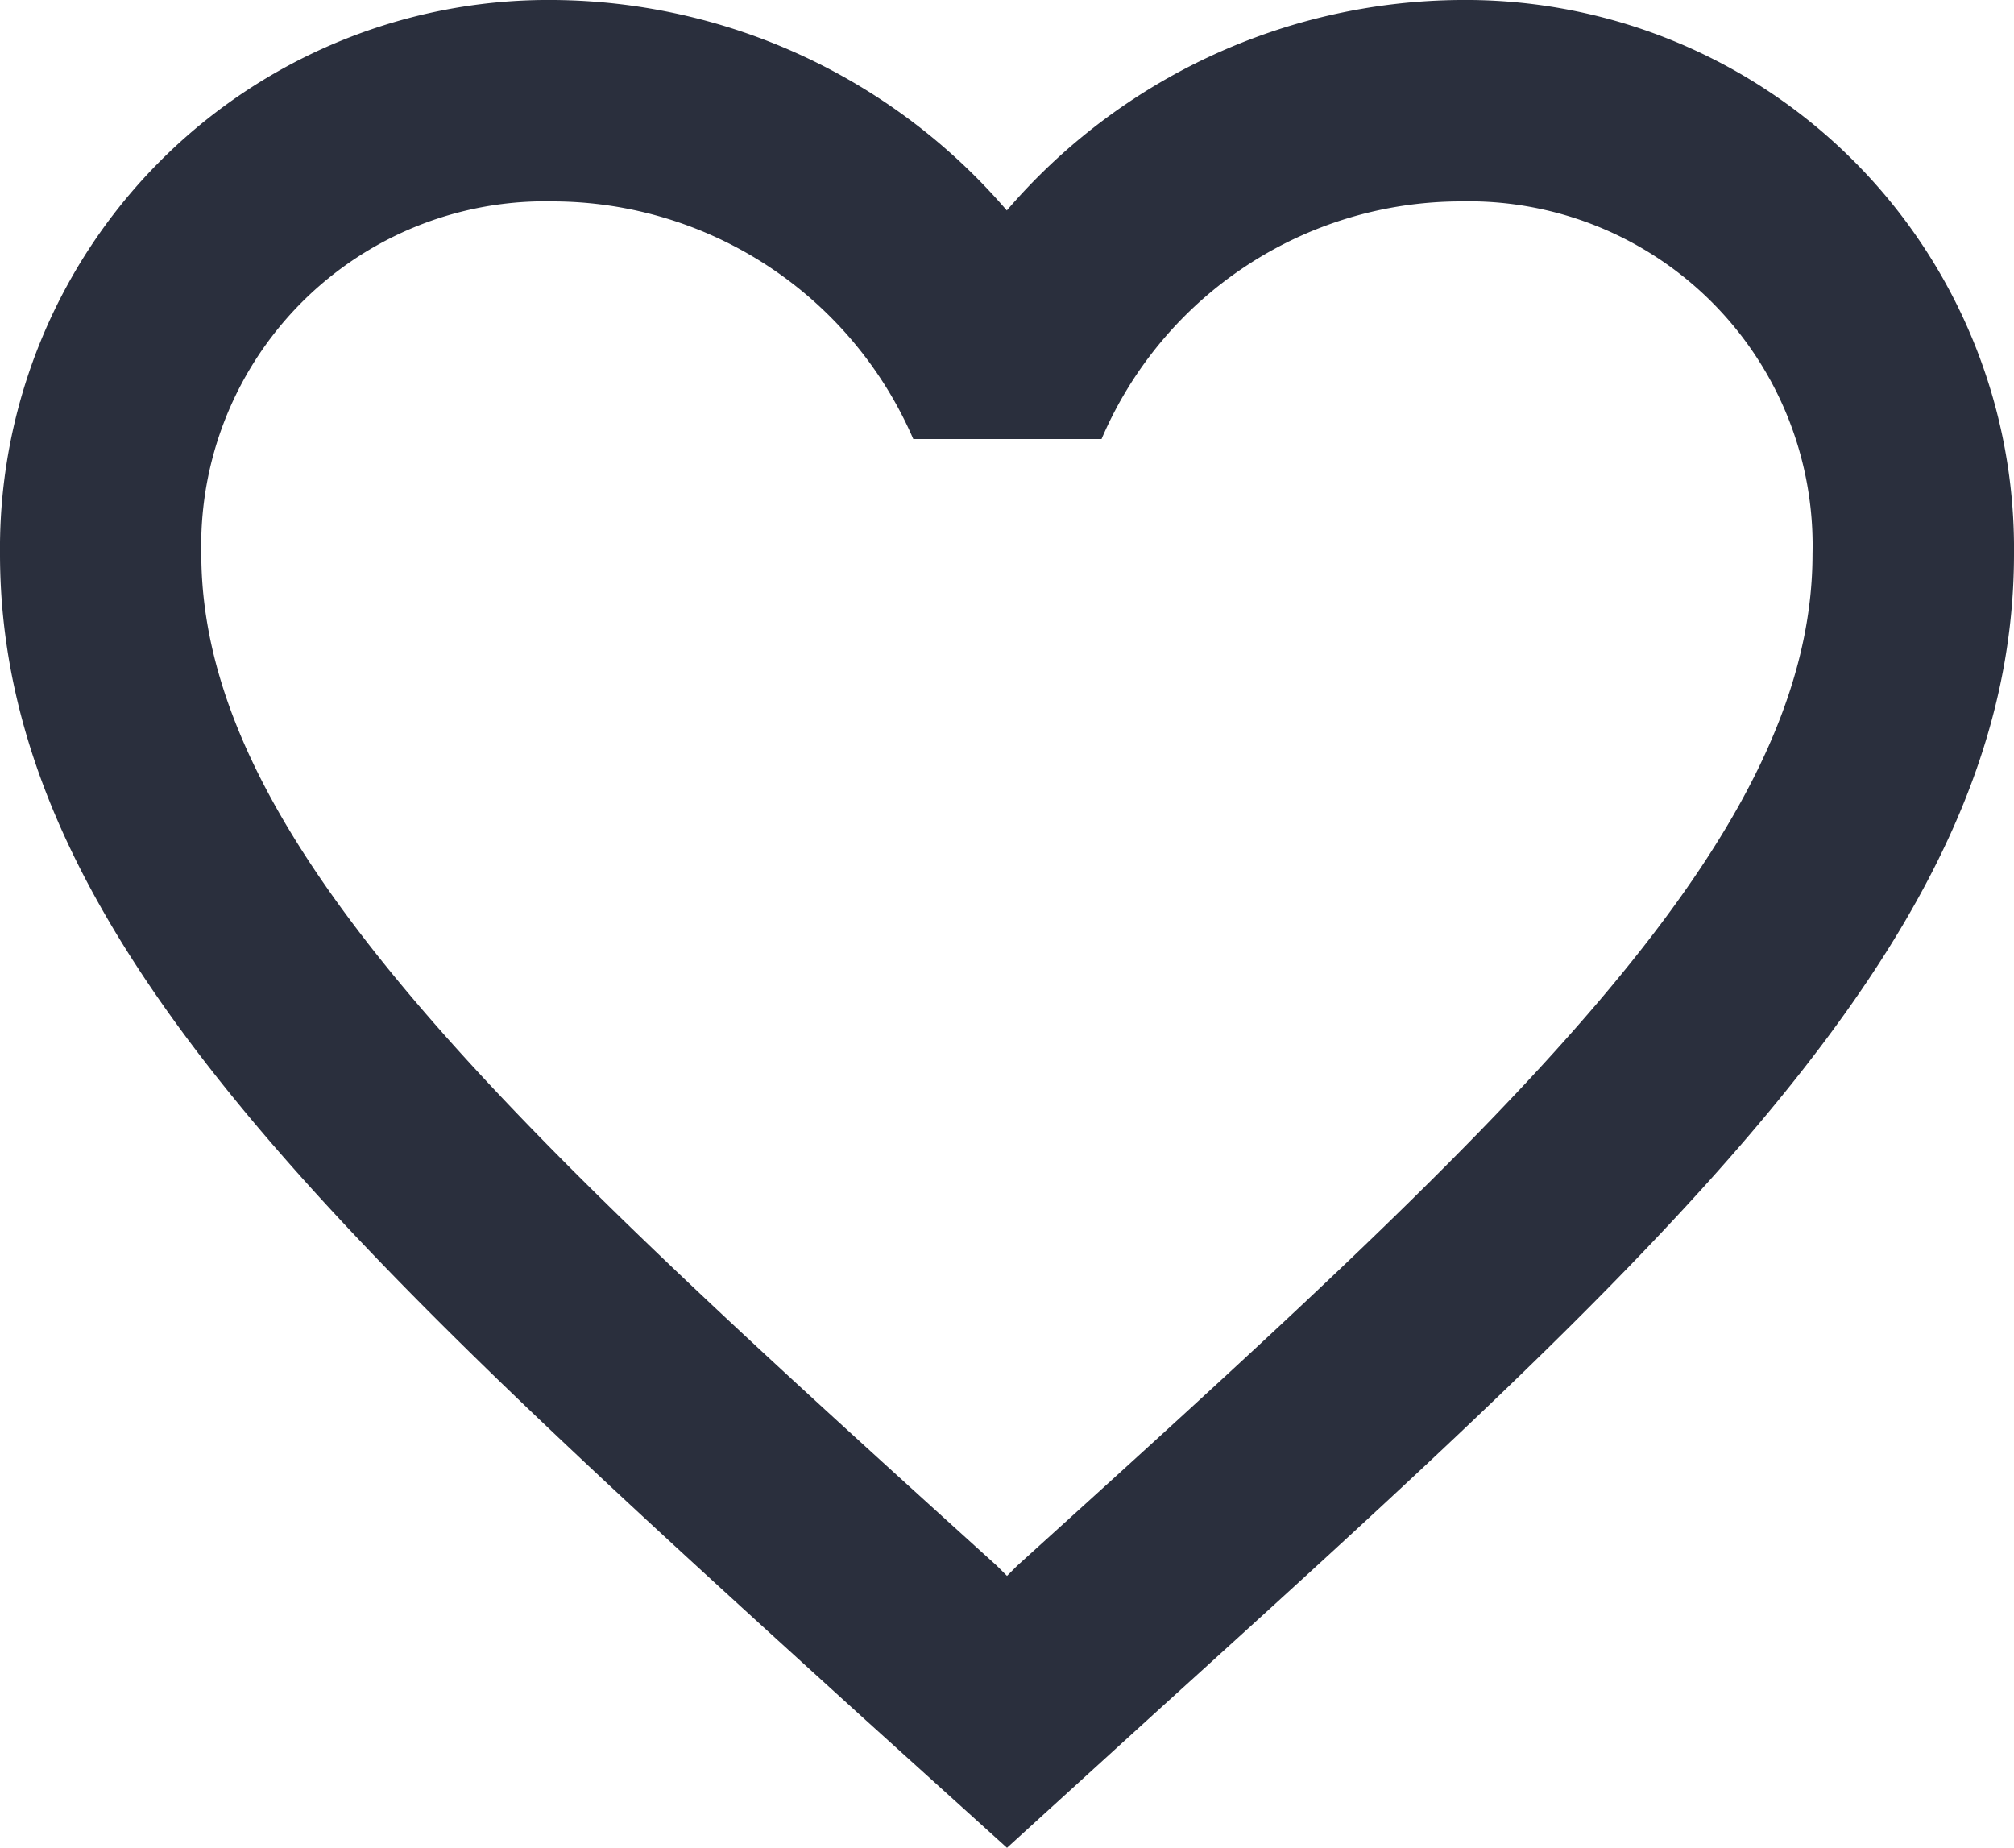 <?xml version="1.0" encoding="UTF-8"?> <svg xmlns="http://www.w3.org/2000/svg" width="21.77" height="19.974" viewBox="0 0 21.77 19.974"><path d="M17.783,3a6.518,6.518,0,0,0-4.9,2.275A6.518,6.518,0,0,0,7.987,3,5.929,5.929,0,0,0,2,8.987c0,4.115,3.7,7.467,9.307,12.561l1.578,1.426,1.578-1.437c5.606-5.083,9.307-8.436,9.307-12.55A5.929,5.929,0,0,0,17.783,3ZM12.994,19.926l-.109.109-.109-.109c-5.181-4.691-8.6-7.794-8.6-10.939a3.72,3.72,0,0,1,3.81-3.81,4.255,4.255,0,0,1,3.886,2.569h2.035a4.228,4.228,0,0,1,3.875-2.569,3.72,3.72,0,0,1,3.81,3.81C21.593,12.133,18.175,15.235,12.994,19.926Z" transform="translate(-2 -3)" fill="#2a2f3d"></path></svg> 